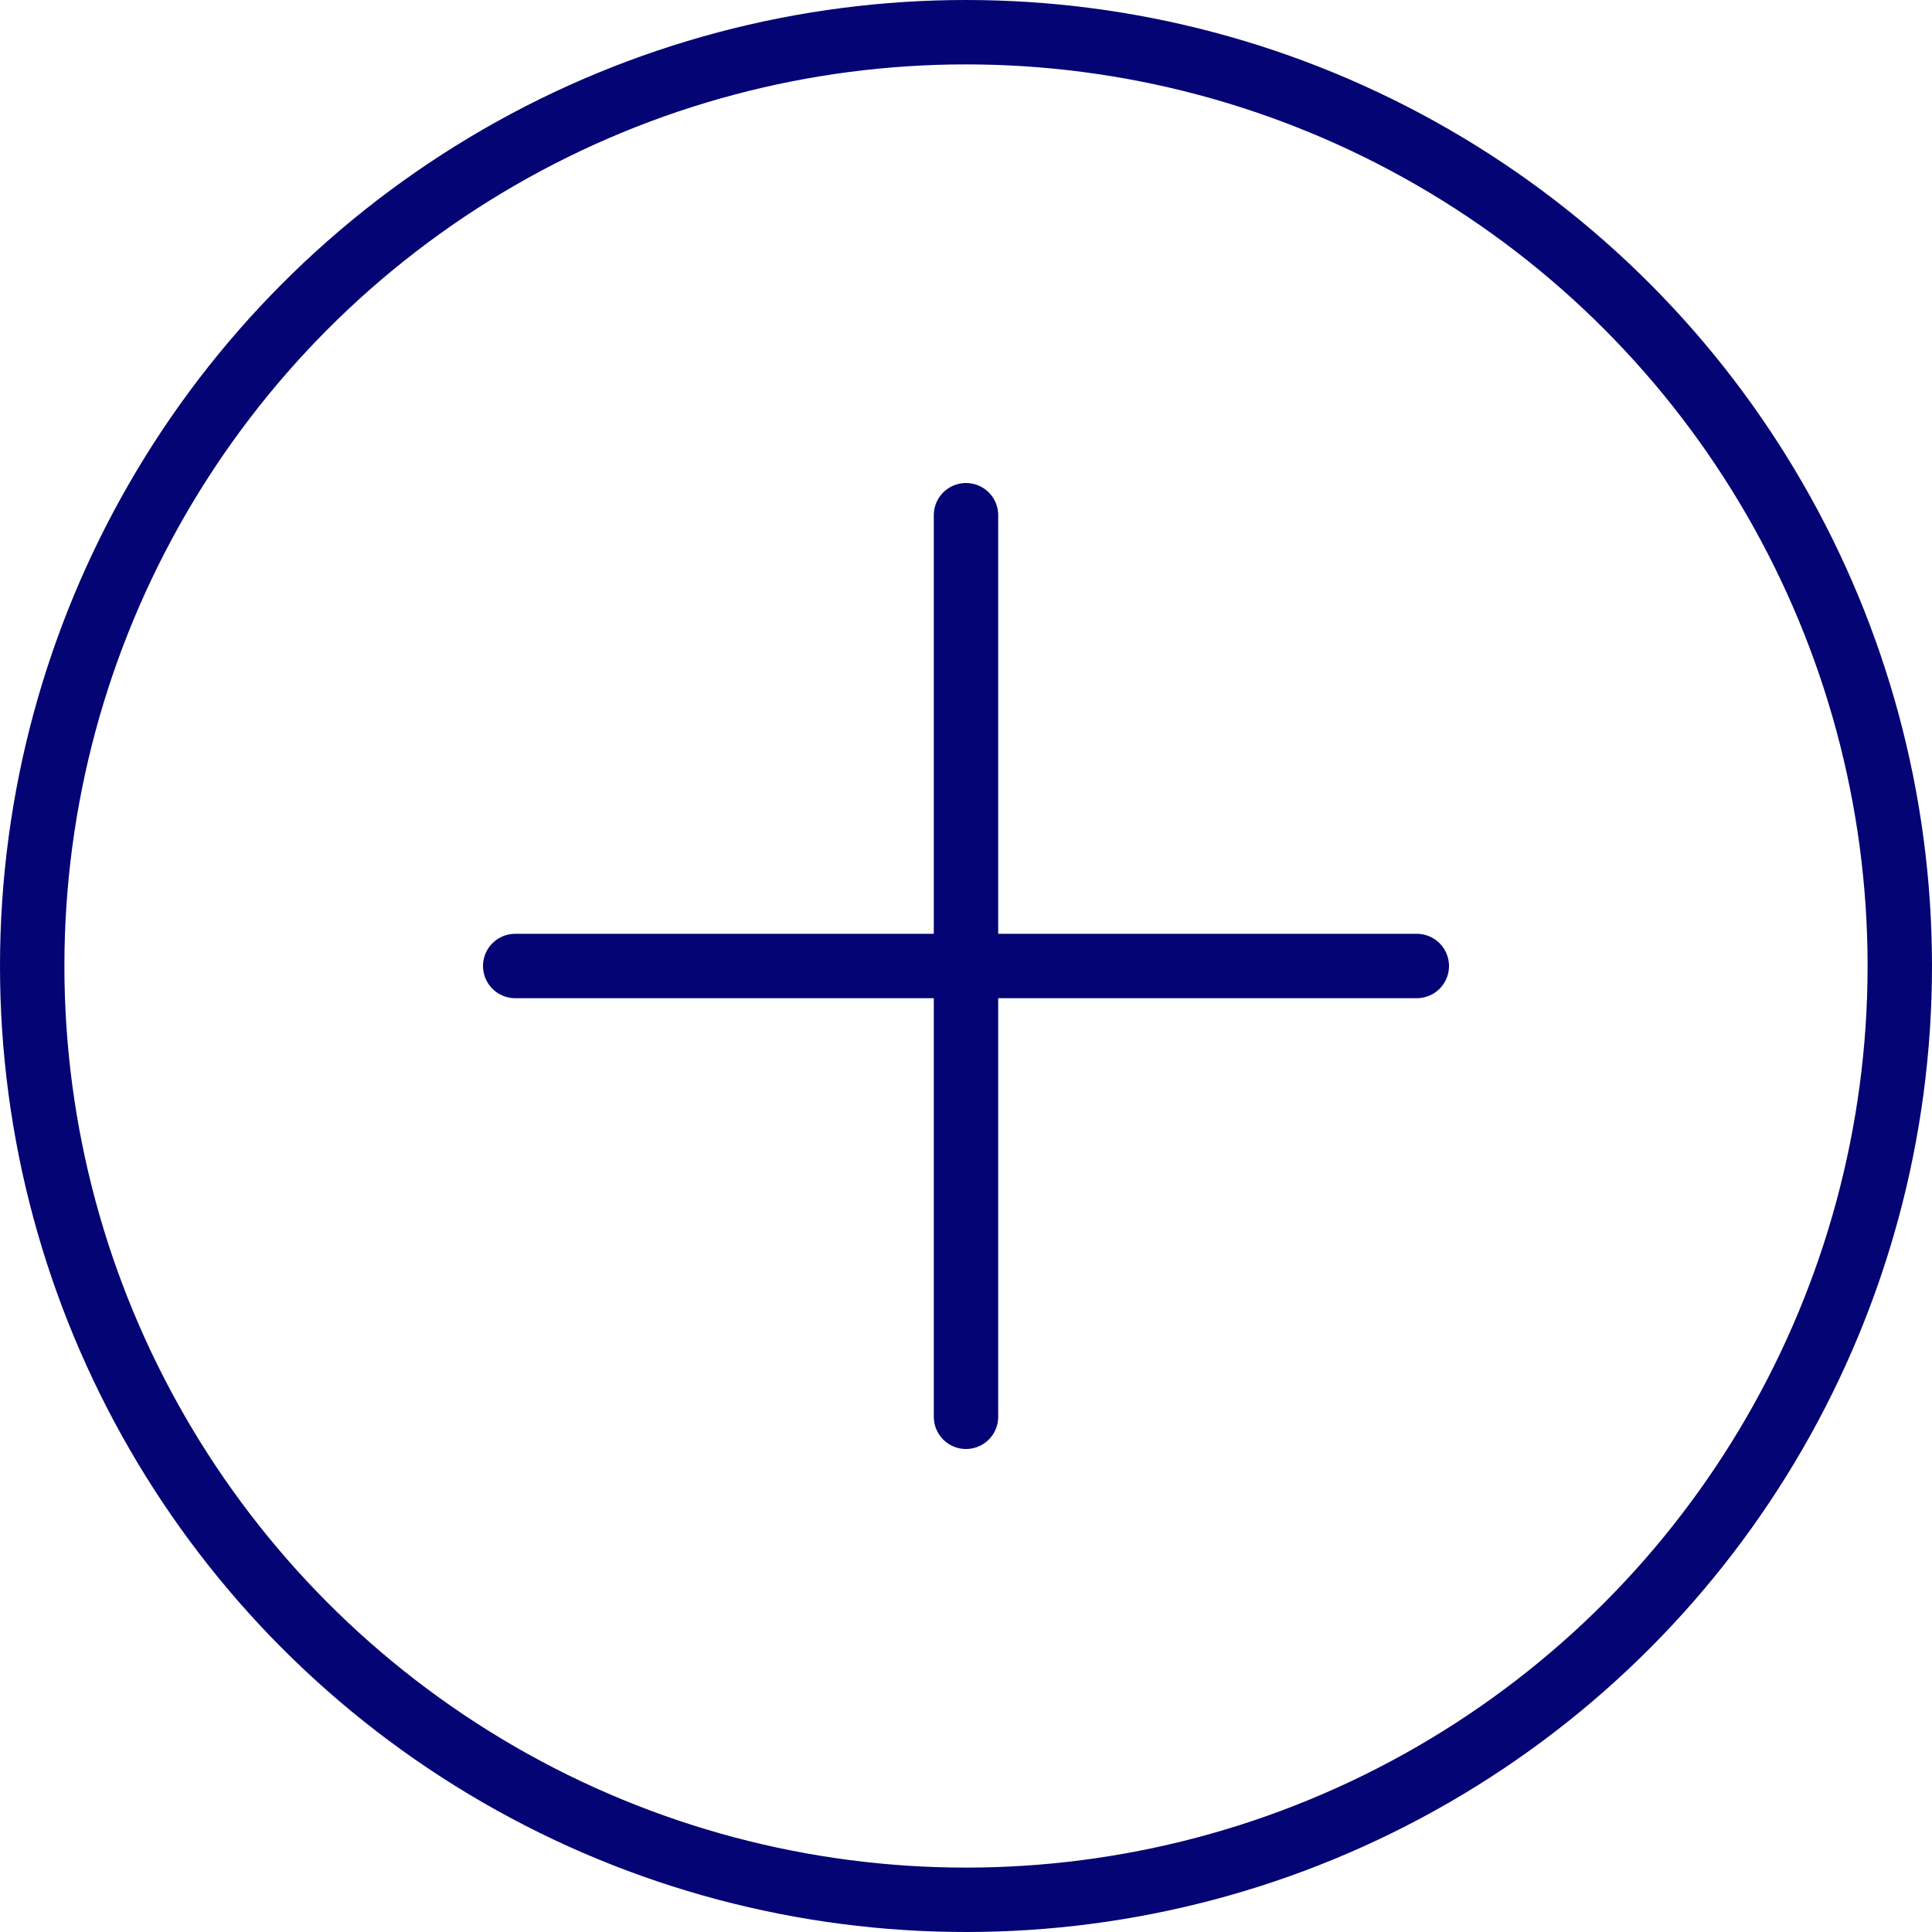 <svg width="30" height="30" viewBox="0 0 30 30" fill="none" xmlns="http://www.w3.org/2000/svg">
<circle cx="15" cy="15" r="14.5" stroke="#040474"/>
<path d="M8 15H22" stroke="#040474" stroke-linecap="round" stroke-linejoin="round"/>
<path d="M15 8L15 22" stroke="#040474" stroke-linecap="round" stroke-linejoin="round"/>
</svg>

